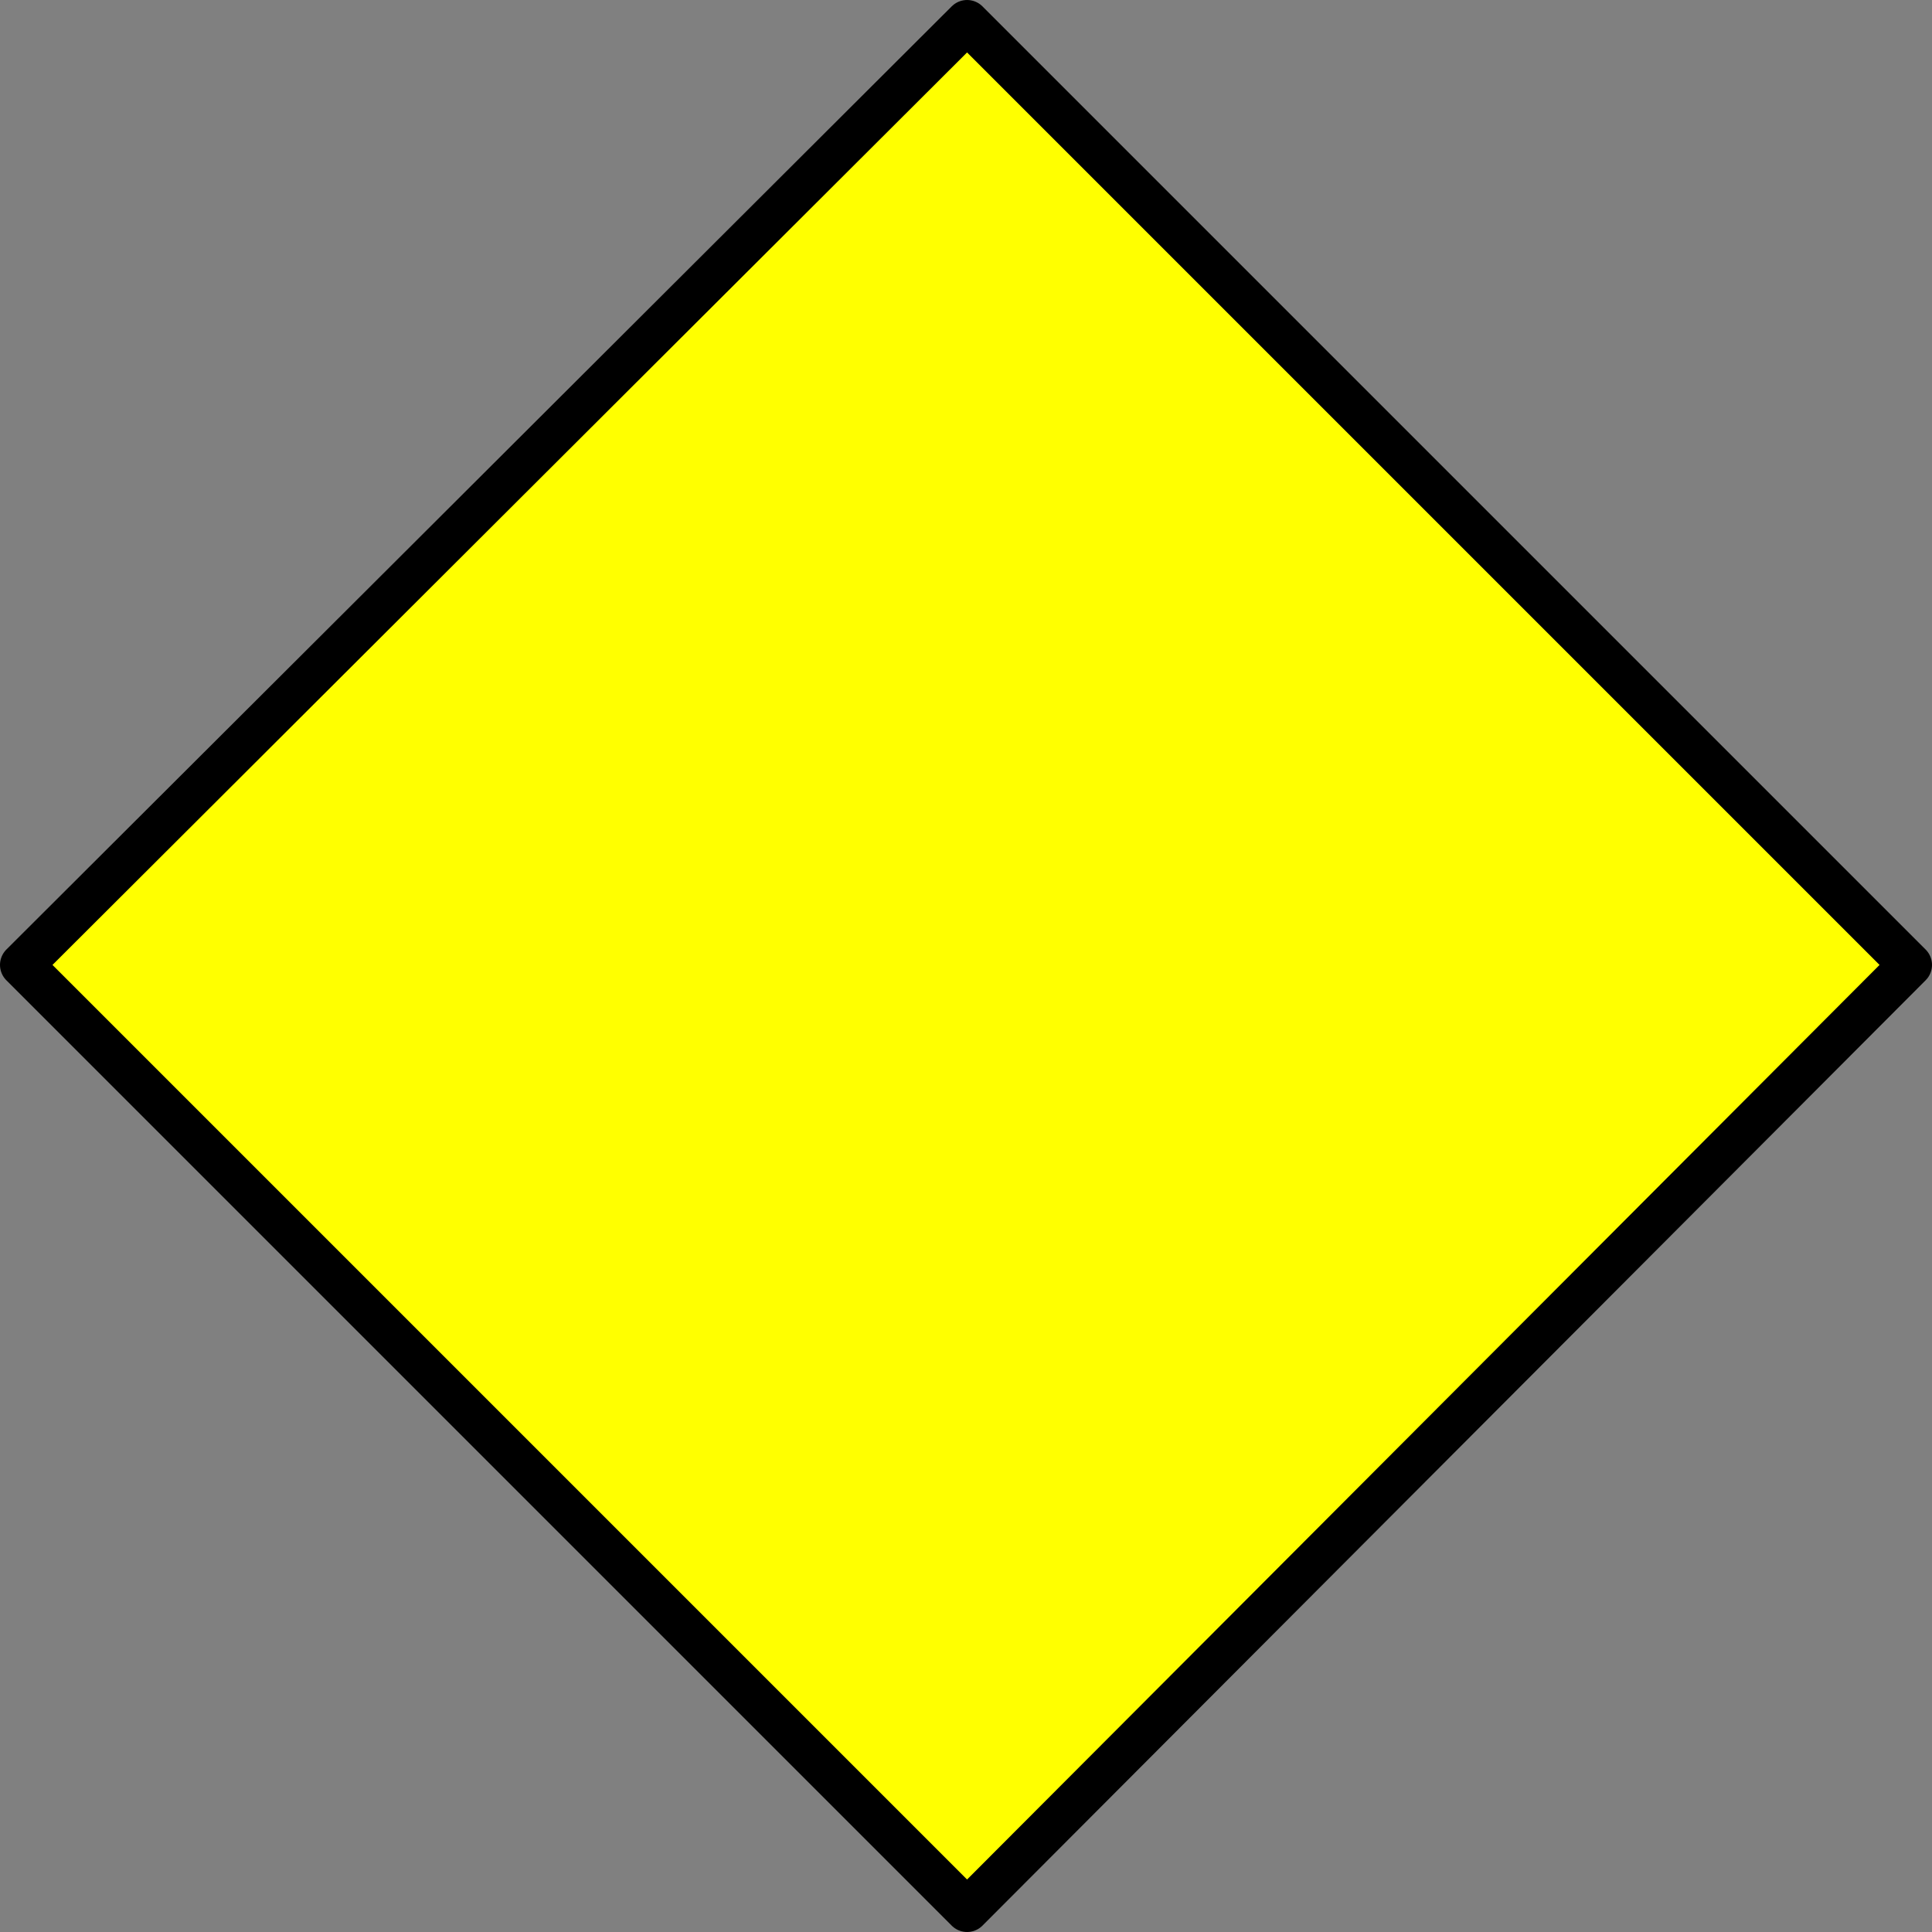 <?xml version="1.0" encoding="UTF-8" standalone="no"?>
<svg xmlns:xlink="http://www.w3.org/1999/xlink" height="44.45px" width="44.45px" xmlns="http://www.w3.org/2000/svg">
  <rect width="100%" height="100%" fill="#808080" stroke="none"/>
  <g transform="matrix(1.0, 0.0, 0.0, 1.0, 22.2, 22.2)">
    <path d="M0.05 21.75 L-21.7 0.0 0.05 -21.7 21.75 0.0 0.05 21.75" fill="#ffff00" fill-rule="evenodd" stroke="none"/>
    <path d="M0.05 21.75 L-21.7 0.0 0.05 -21.7 21.75 0.0 0.05 21.75 Z" fill="none" stroke="#000000" stroke-linecap="round" stroke-linejoin="round" stroke-width="1.0"/>
  </g>
</svg>
